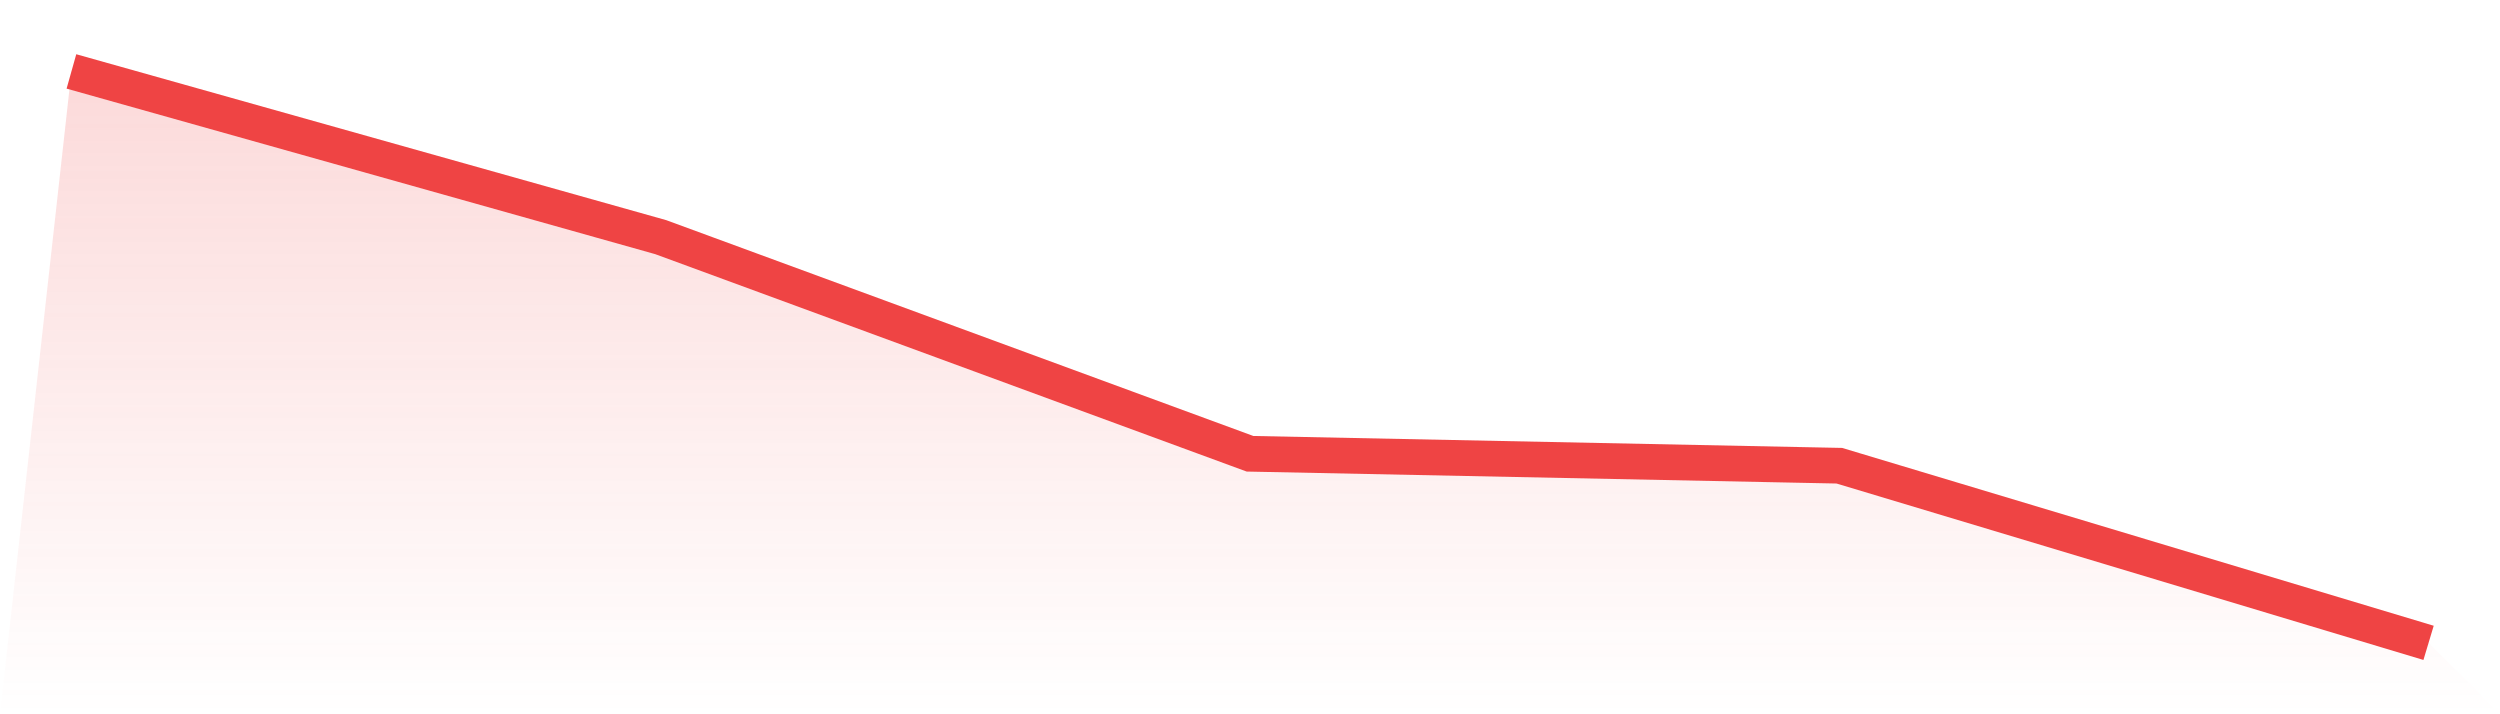 <svg viewBox="0 0 140 40" xmlns="http://www.w3.org/2000/svg">
<defs>
<linearGradient id="gradient" x1="0" x2="0" y1="0" y2="1">
<stop offset="0%" stop-color="#ef4444" stop-opacity="0.2"/>
<stop offset="100%" stop-color="#ef4444" stop-opacity="0"/>
</linearGradient>
</defs>
<path d="M4,4 L4,4 L37,13.28 L70,25.411 L103,26.08 L136,36 L140,40 L0,40 z" fill="url(#gradient)"/>
<path d="M4,4 L4,4 L37,13.28 L70,25.411 L103,26.08 L136,36" fill="none" stroke="#ef4444" stroke-width="2"/>
</svg>